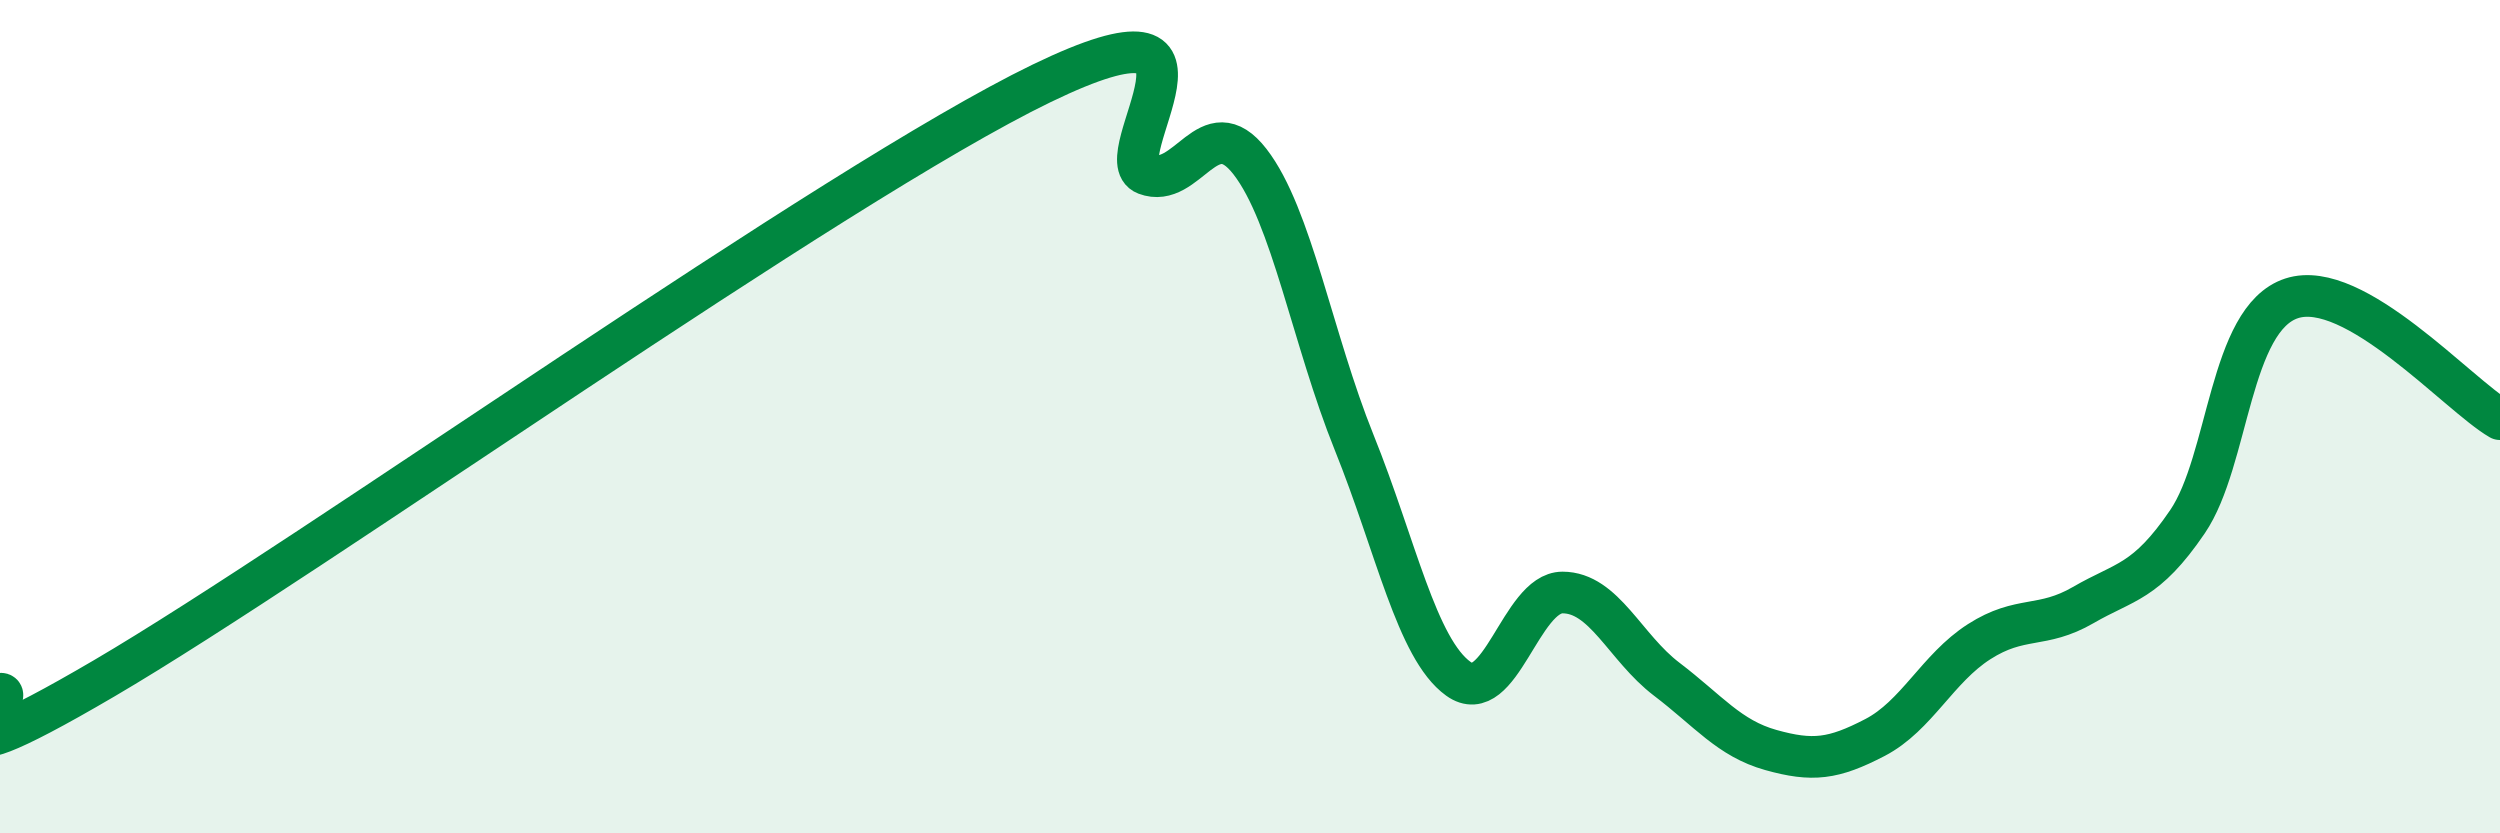 
    <svg width="60" height="20" viewBox="0 0 60 20" xmlns="http://www.w3.org/2000/svg">
      <path
        d="M 0,16.65 C 0.5,16.58 -2.5,19.21 2.5,16.28 C 7.5,13.35 20,4.42 25,2 C 30,-0.42 26.5,3.8 27.5,4.18 C 28.5,4.56 29,2.59 30,3.88 C 31,5.17 31.5,8.14 32.5,10.62 C 33.5,13.1 34,15.57 35,16.29 C 36,17.01 36.5,14.22 37.5,14.22 C 38.5,14.22 39,15.54 40,16.3 C 41,17.06 41.5,17.72 42.5,18 C 43.5,18.28 44,18.22 45,17.7 C 46,17.18 46.5,16.04 47.5,15.4 C 48.5,14.76 49,15.1 50,14.52 C 51,13.94 51.5,13.99 52.5,12.52 C 53.5,11.05 53.5,7.65 55,7.16 C 56.5,6.67 59,9.48 60,10.06L60 20L0 20Z"
        fill="#008740"
        opacity="0.1"
        stroke-linecap="round"
        stroke-linejoin="round"
      />
      <path
        d="M 0,16.65 C 0.5,16.58 -2.5,19.21 2.5,16.28 C 7.5,13.35 20,4.42 25,2 C 30,-0.42 26.5,3.8 27.5,4.18 C 28.5,4.56 29,2.59 30,3.88 C 31,5.17 31.5,8.14 32.5,10.62 C 33.5,13.1 34,15.57 35,16.29 C 36,17.01 36.5,14.22 37.5,14.22 C 38.5,14.22 39,15.54 40,16.3 C 41,17.06 41.5,17.72 42.5,18 C 43.5,18.28 44,18.22 45,17.7 C 46,17.18 46.5,16.04 47.5,15.4 C 48.5,14.76 49,15.1 50,14.52 C 51,13.94 51.5,13.99 52.5,12.52 C 53.5,11.05 53.5,7.65 55,7.16 C 56.5,6.67 59,9.48 60,10.06"
        stroke="#008740"
        stroke-width="1"
        fill="none"
        stroke-linecap="round"
        stroke-linejoin="round"
      />
    </svg>
  
